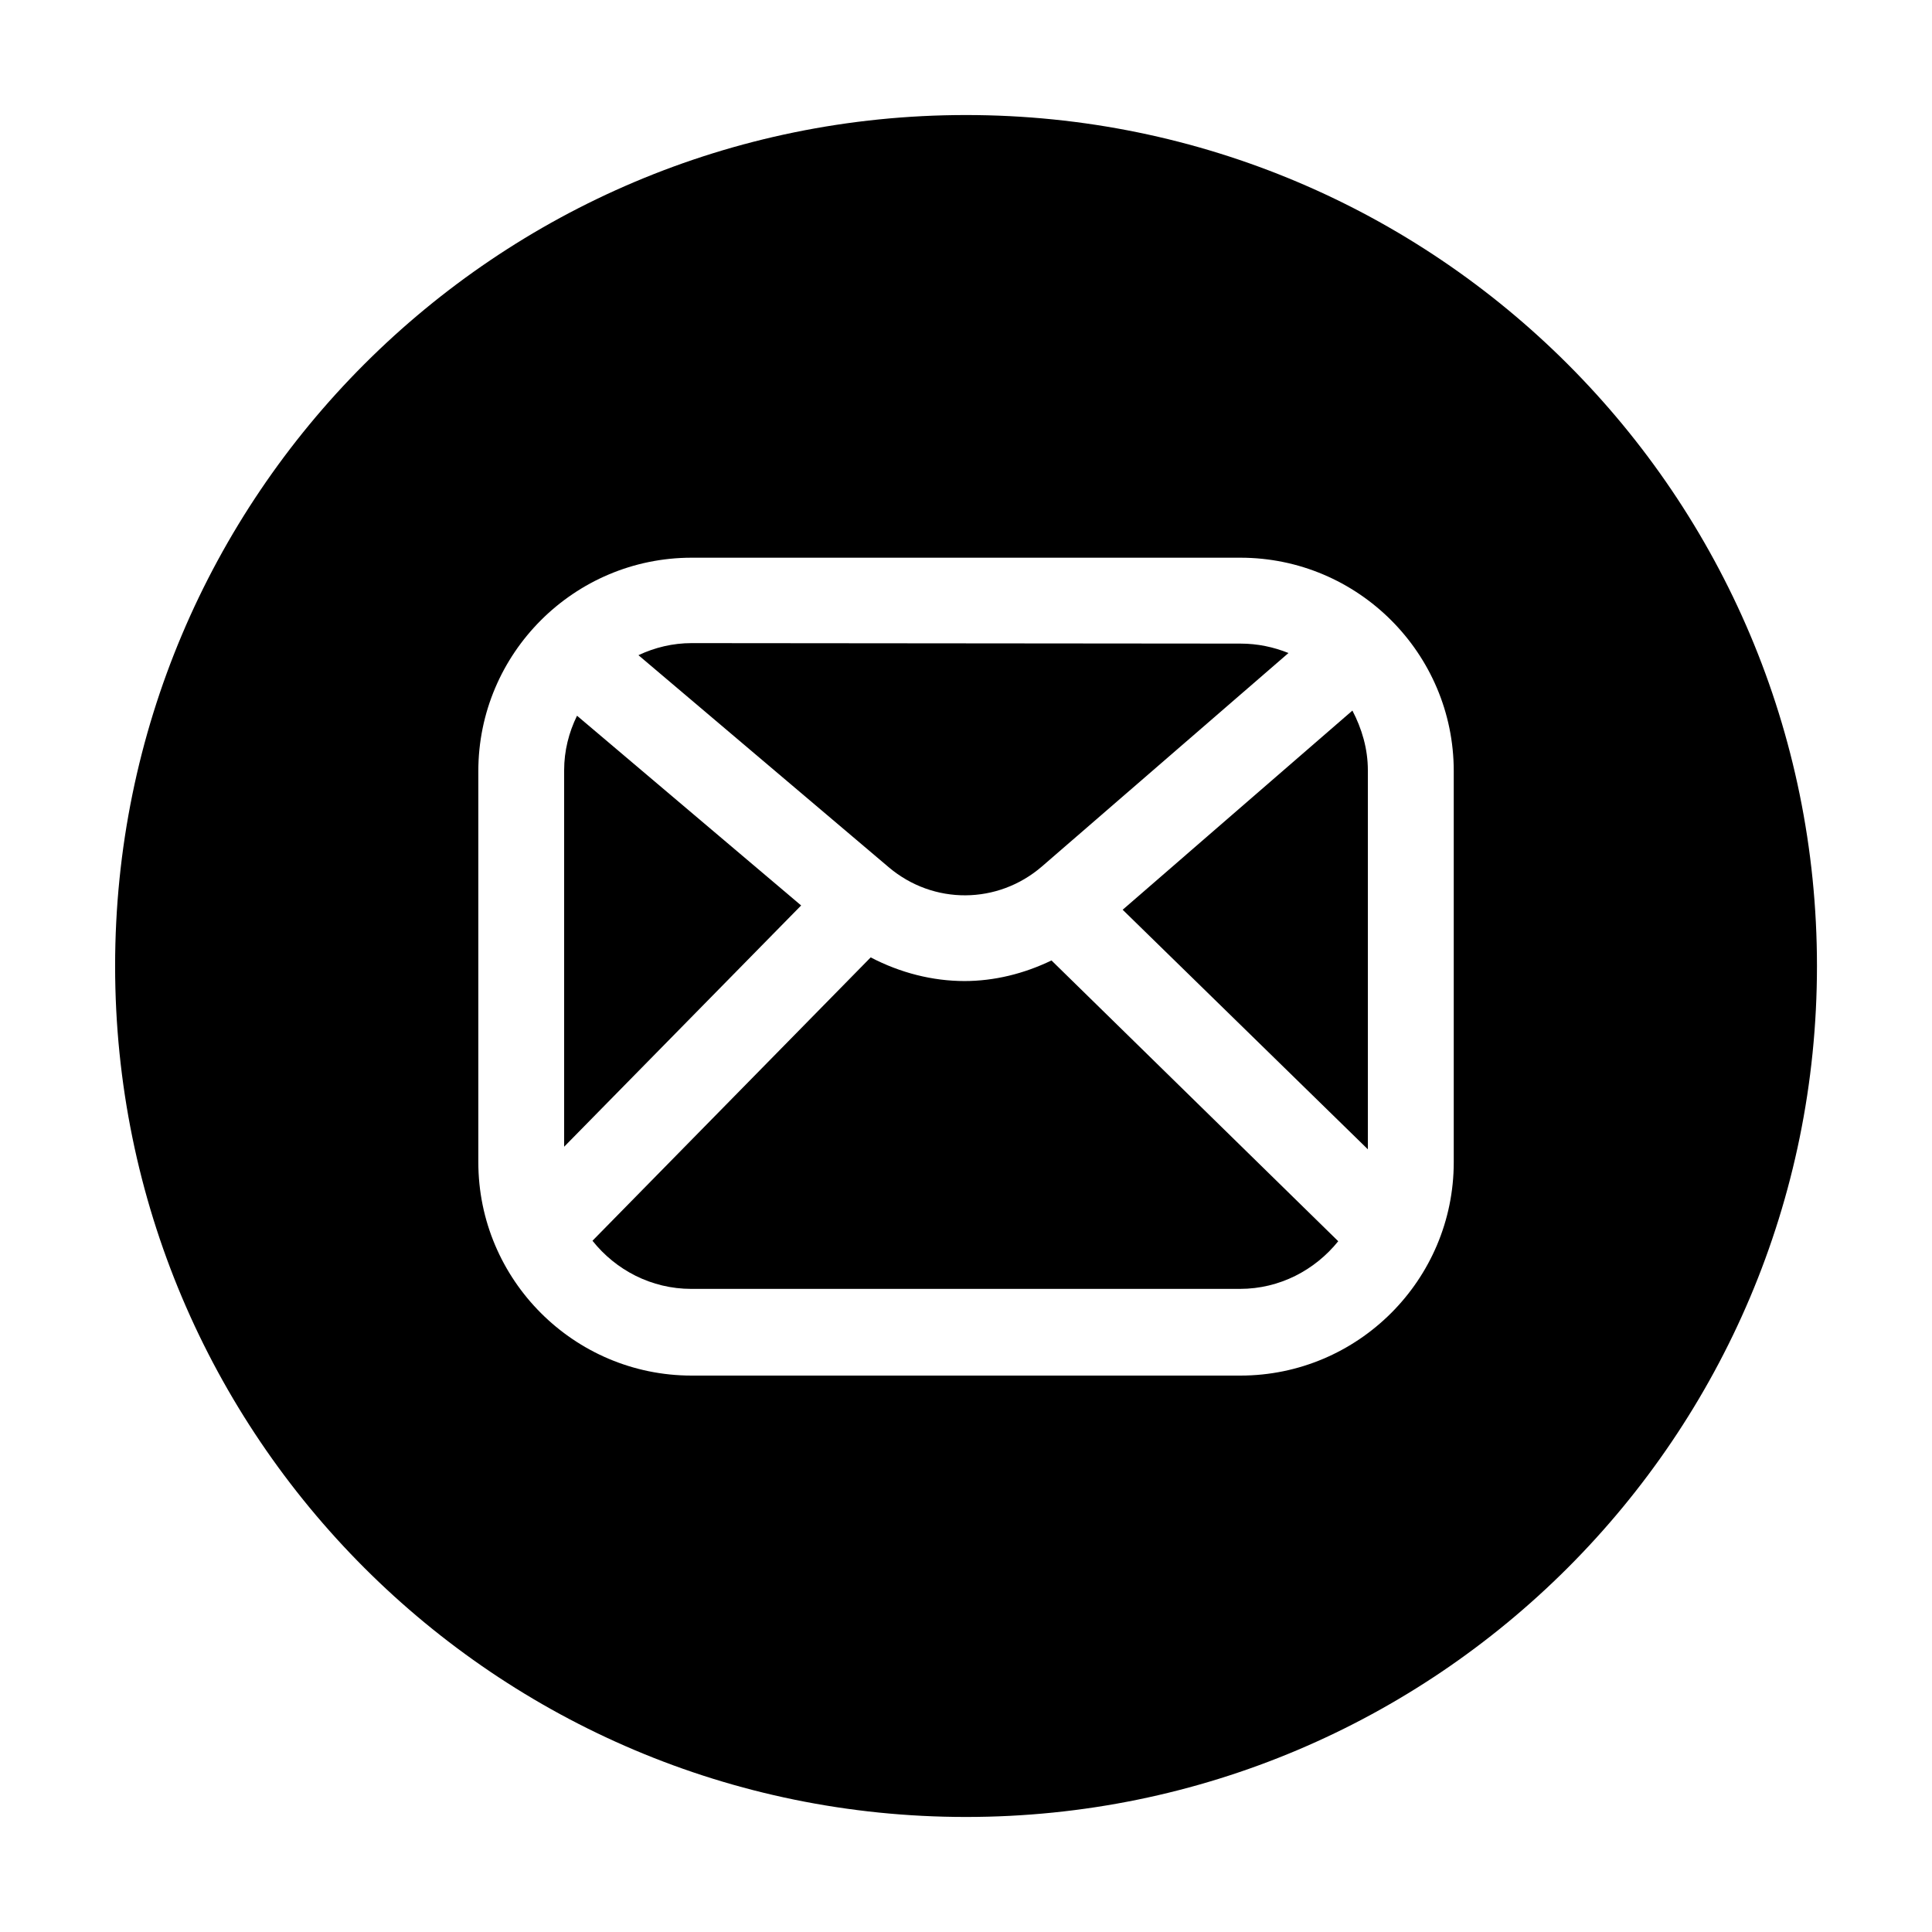 <?xml version="1.0" encoding="UTF-8"?> <svg xmlns="http://www.w3.org/2000/svg" viewBox="0 0 24 24" fill="none"><path d="M11.984 12.187C11.584 12.187 11.184 12.085 10.816 11.893L7.36 15.413C7.648 15.776 8.091 16.011 8.587 16.011H15.403C15.899 16.011 16.336 15.776 16.624 15.419L13.062 11.931C12.72 12.096 12.352 12.187 11.979 12.187H11.984Z" fill="black"></path><path d="M7.168 8.891C7.066 9.099 7.008 9.328 7.008 9.568V14.245L9.952 11.248L7.168 8.891Z" fill="black"></path><path d="M13.946 11.301L16.992 14.277V9.568C16.992 9.301 16.917 9.051 16.8 8.827L13.952 11.296L13.946 11.301Z" fill="black"></path><path d="M12 1.429C6.16 1.429 1.43 6.16 1.43 12C1.43 17.84 6.16 22.571 12 22.571C17.84 22.571 22.571 17.84 22.571 12C22.571 6.16 17.84 1.429 12 1.429ZM8.592 7.989C8.358 7.989 8.134 8.043 7.931 8.139L11.04 10.773C11.595 11.243 12.395 11.237 12.944 10.763L16.006 8.112C15.819 8.037 15.622 7.995 15.408 7.995M15.408 6.928C16.87 6.928 18.059 8.117 18.059 9.579V14.437C18.059 15.899 16.87 17.088 15.408 17.088H8.592C7.131 17.088 5.942 15.899 5.942 14.437V9.579C5.942 8.117 7.131 6.928 8.592 6.928" fill="black"></path></svg> 